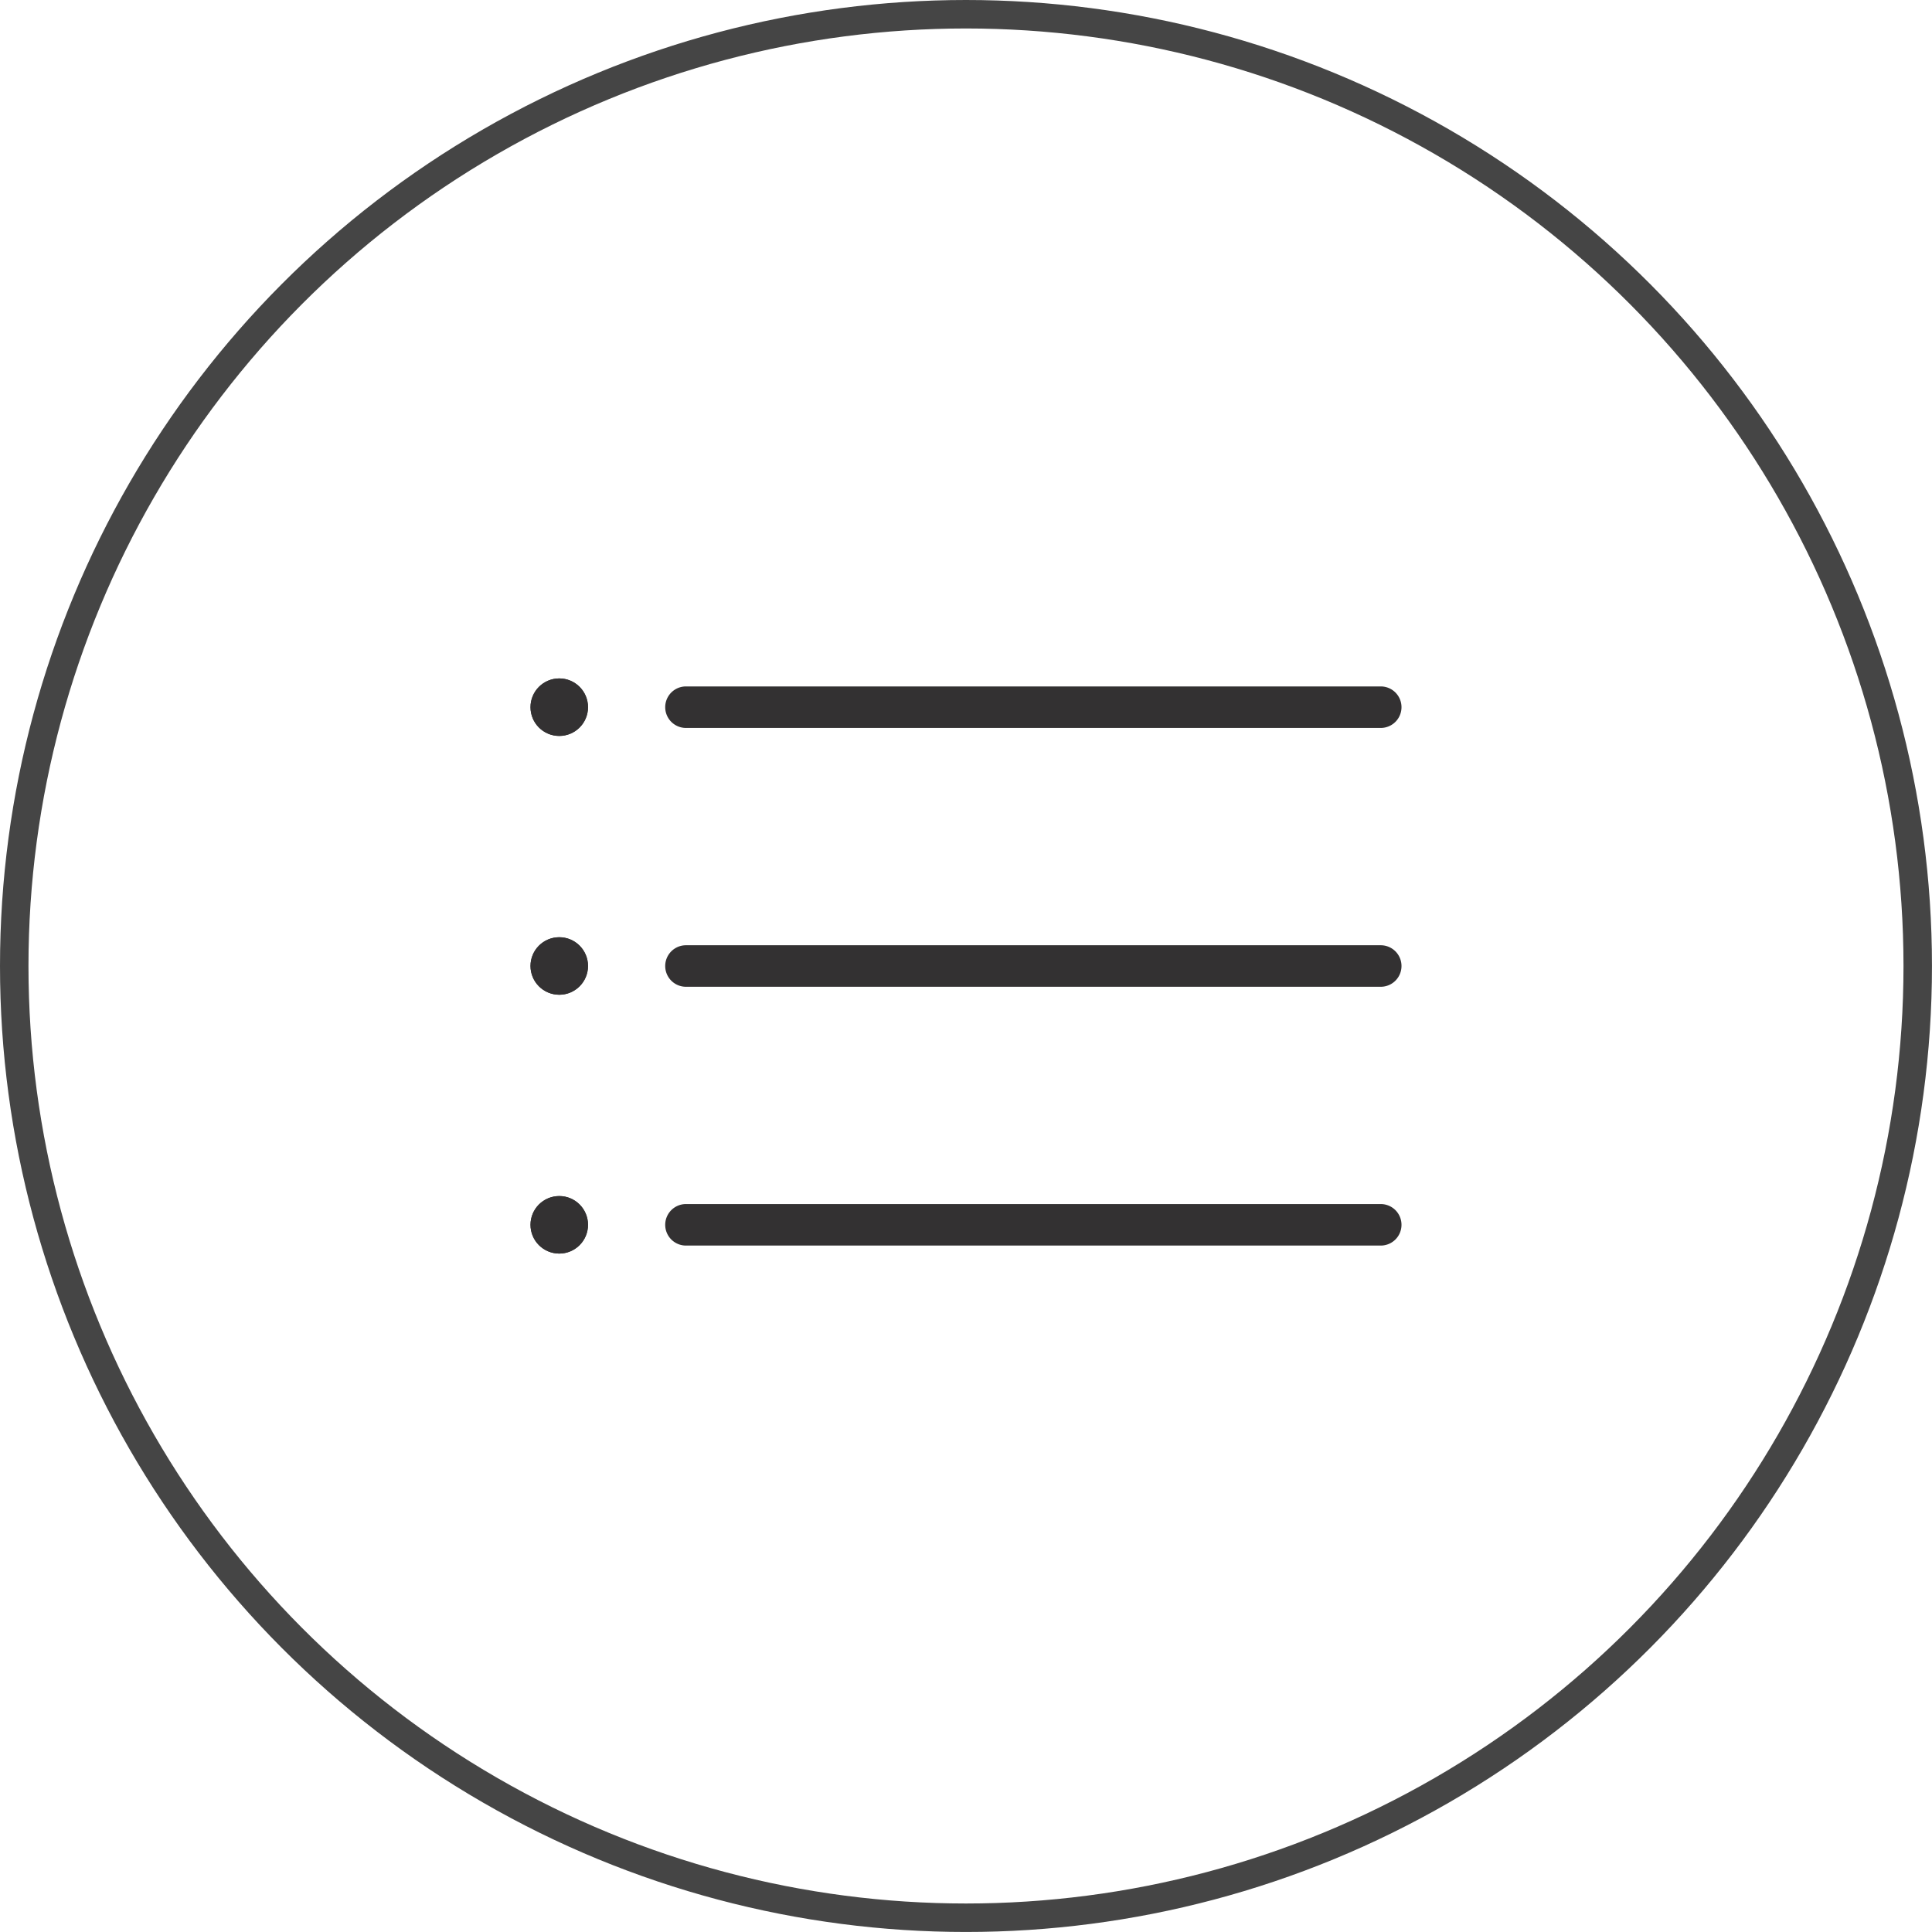 <svg xmlns="http://www.w3.org/2000/svg" width="67.851" height="67.851" viewBox="0 0 67.851 67.851">
  <g id="icon-residential-gallery-01" transform="translate(0.5 0.5)">
    <g id="Group_11832" data-name="Group 11832">
      <ellipse id="Ellipse_7" data-name="Ellipse 7" cx="33.425" cy="33.425" rx="33.425" ry="33.425" transform="translate(0 0)" fill="none" stroke="#454545" stroke-width="1"/>
    </g>
    <path id="Path_51150" data-name="Path 51150" d="M85.354,189.275h-24.4a.729.729,0,1,1,0-1.458h24.4a.729.729,0,1,1,0,1.458" transform="translate(-37.363 -164.21)" fill="#333132"/>
    <path id="Path_51151" data-name="Path 51151" d="M85.354,189.275h-24.4a.729.729,0,1,1,0-1.458h24.4a.729.729,0,1,1,0,1.458" transform="translate(-37.363 -155.12)" fill="#333132"/>
    <path id="Path_51152" data-name="Path 51152" d="M85.354,189.275h-24.4a.729.729,0,1,1,0-1.458h24.4a.729.729,0,1,1,0,1.458" transform="translate(-37.363 -146.031)" fill="#333132"/>
    <g id="Ellipse_9" data-name="Ellipse 9" transform="translate(18.131 23.326)" fill="#333132" stroke="#333132" stroke-width="1">
      <ellipse cx="1.01" cy="1.01" rx="1.01" ry="1.01" stroke="none"/>
      <ellipse cx="1.01" cy="1.01" rx="0.51" ry="0.51" fill="none"/>
    </g>
    <g id="Ellipse_10" data-name="Ellipse 10" transform="translate(18.131 32.415)" fill="#333132" stroke="#333132" stroke-width="1">
      <ellipse cx="1.01" cy="1.01" rx="1.01" ry="1.01" stroke="none"/>
      <ellipse cx="1.01" cy="1.01" rx="0.51" ry="0.51" fill="none"/>
    </g>
    <g id="Ellipse_11" data-name="Ellipse 11" transform="translate(18.131 41.505)" fill="#333132" stroke="#333132" stroke-width="1">
      <ellipse cx="1.01" cy="1.01" rx="1.01" ry="1.01" stroke="none"/>
      <ellipse cx="1.01" cy="1.01" rx="0.51" ry="0.51" fill="none"/>
    </g>
  </g>
</svg>
